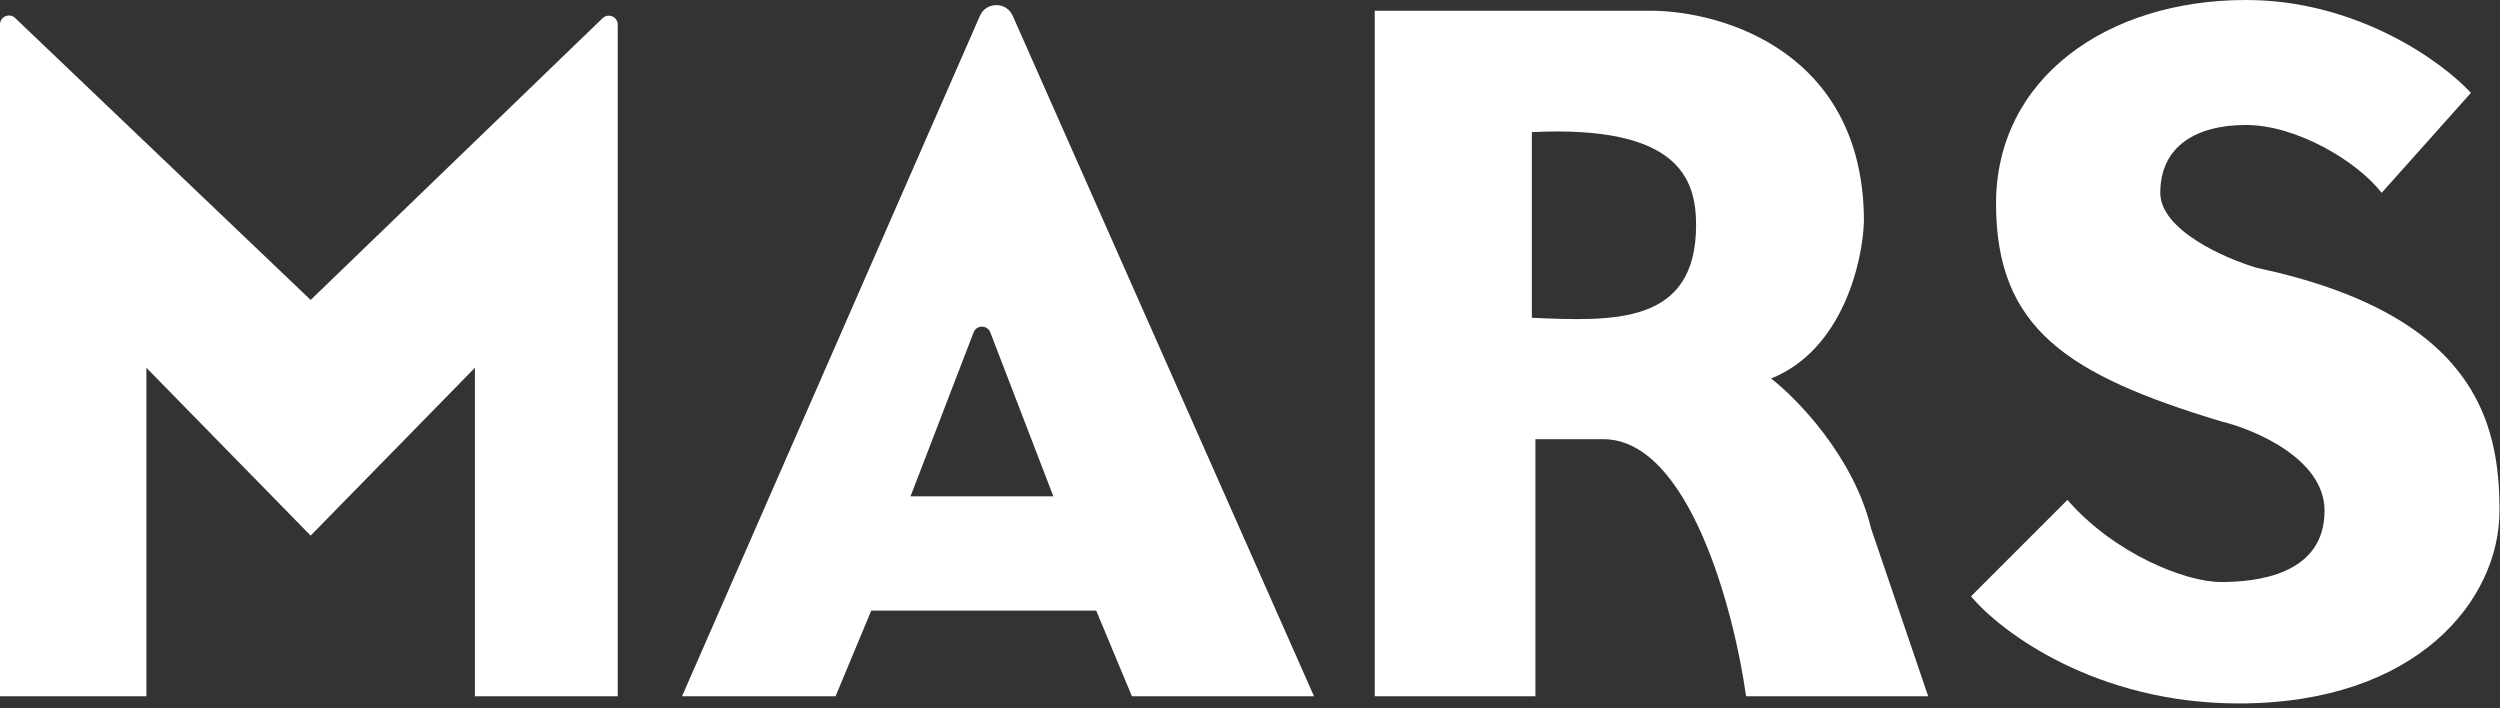 <?xml version="1.0" encoding="UTF-8"?> <svg xmlns="http://www.w3.org/2000/svg" width="233" height="66" viewBox="0 0 233 66" fill="none"><rect x="0" y="0" width="233" height="66" fill="#333333" stroke="none"/><path fill-rule="evenodd" clip-rule="evenodd" d="M221.972 17.971L230.292 8.653C227.63 5.768 219.709 0 209.326 0C196.347 0 186.031 7.321 186.031 18.969C186.031 30.617 192.687 34.943 206.997 39.269C210.214 40.046 216.648 42.797 216.648 47.589C216.648 53.58 210.324 54.245 206.997 54.245C203.669 54.245 197.013 51.583 192.687 46.591L183.701 55.576C186.474 58.904 195.349 65.56 208.661 65.56C225.3 65.56 232.954 55.909 232.954 47.589C232.954 39.269 230.625 29.286 210.324 24.959C207.329 24.072 201.339 21.432 201.339 17.971C201.339 13.645 204.667 11.648 209.326 11.648C213.985 11.648 219.643 14.976 221.972 17.971ZM63.563 64.894L91.329 1.476C91.911 0.146 93.796 0.142 94.384 1.469L122.467 64.894H105.495L102.167 56.907H81.201L77.873 64.894H63.563ZM0 64.894V2.282C0 1.548 0.879 1.172 1.411 1.679L28.953 27.954L56.159 1.698C56.689 1.186 57.573 1.562 57.573 2.298V64.894H44.261V34.278L28.953 49.919L13.645 34.278V64.894H0ZM128.125 0.998V64.894H143.101V40.933H149.424C157.411 40.933 161.626 56.907 162.735 64.894H179.708L174.383 49.253C172.786 42.597 167.505 37.162 165.065 35.276C171.721 32.614 173.606 24.405 173.717 20.633C173.717 4.992 160.738 0.998 153.75 0.998H128.125ZM142.768 29.618C150.422 29.951 158.076 30.284 158.076 20.966C158.076 16.64 156.412 11.648 142.768 12.313V29.618ZM84.862 46.258H98.174L92.297 30.978C92.022 30.265 91.013 30.265 90.739 30.978L84.862 46.258Z" fill="white"></path></svg> 